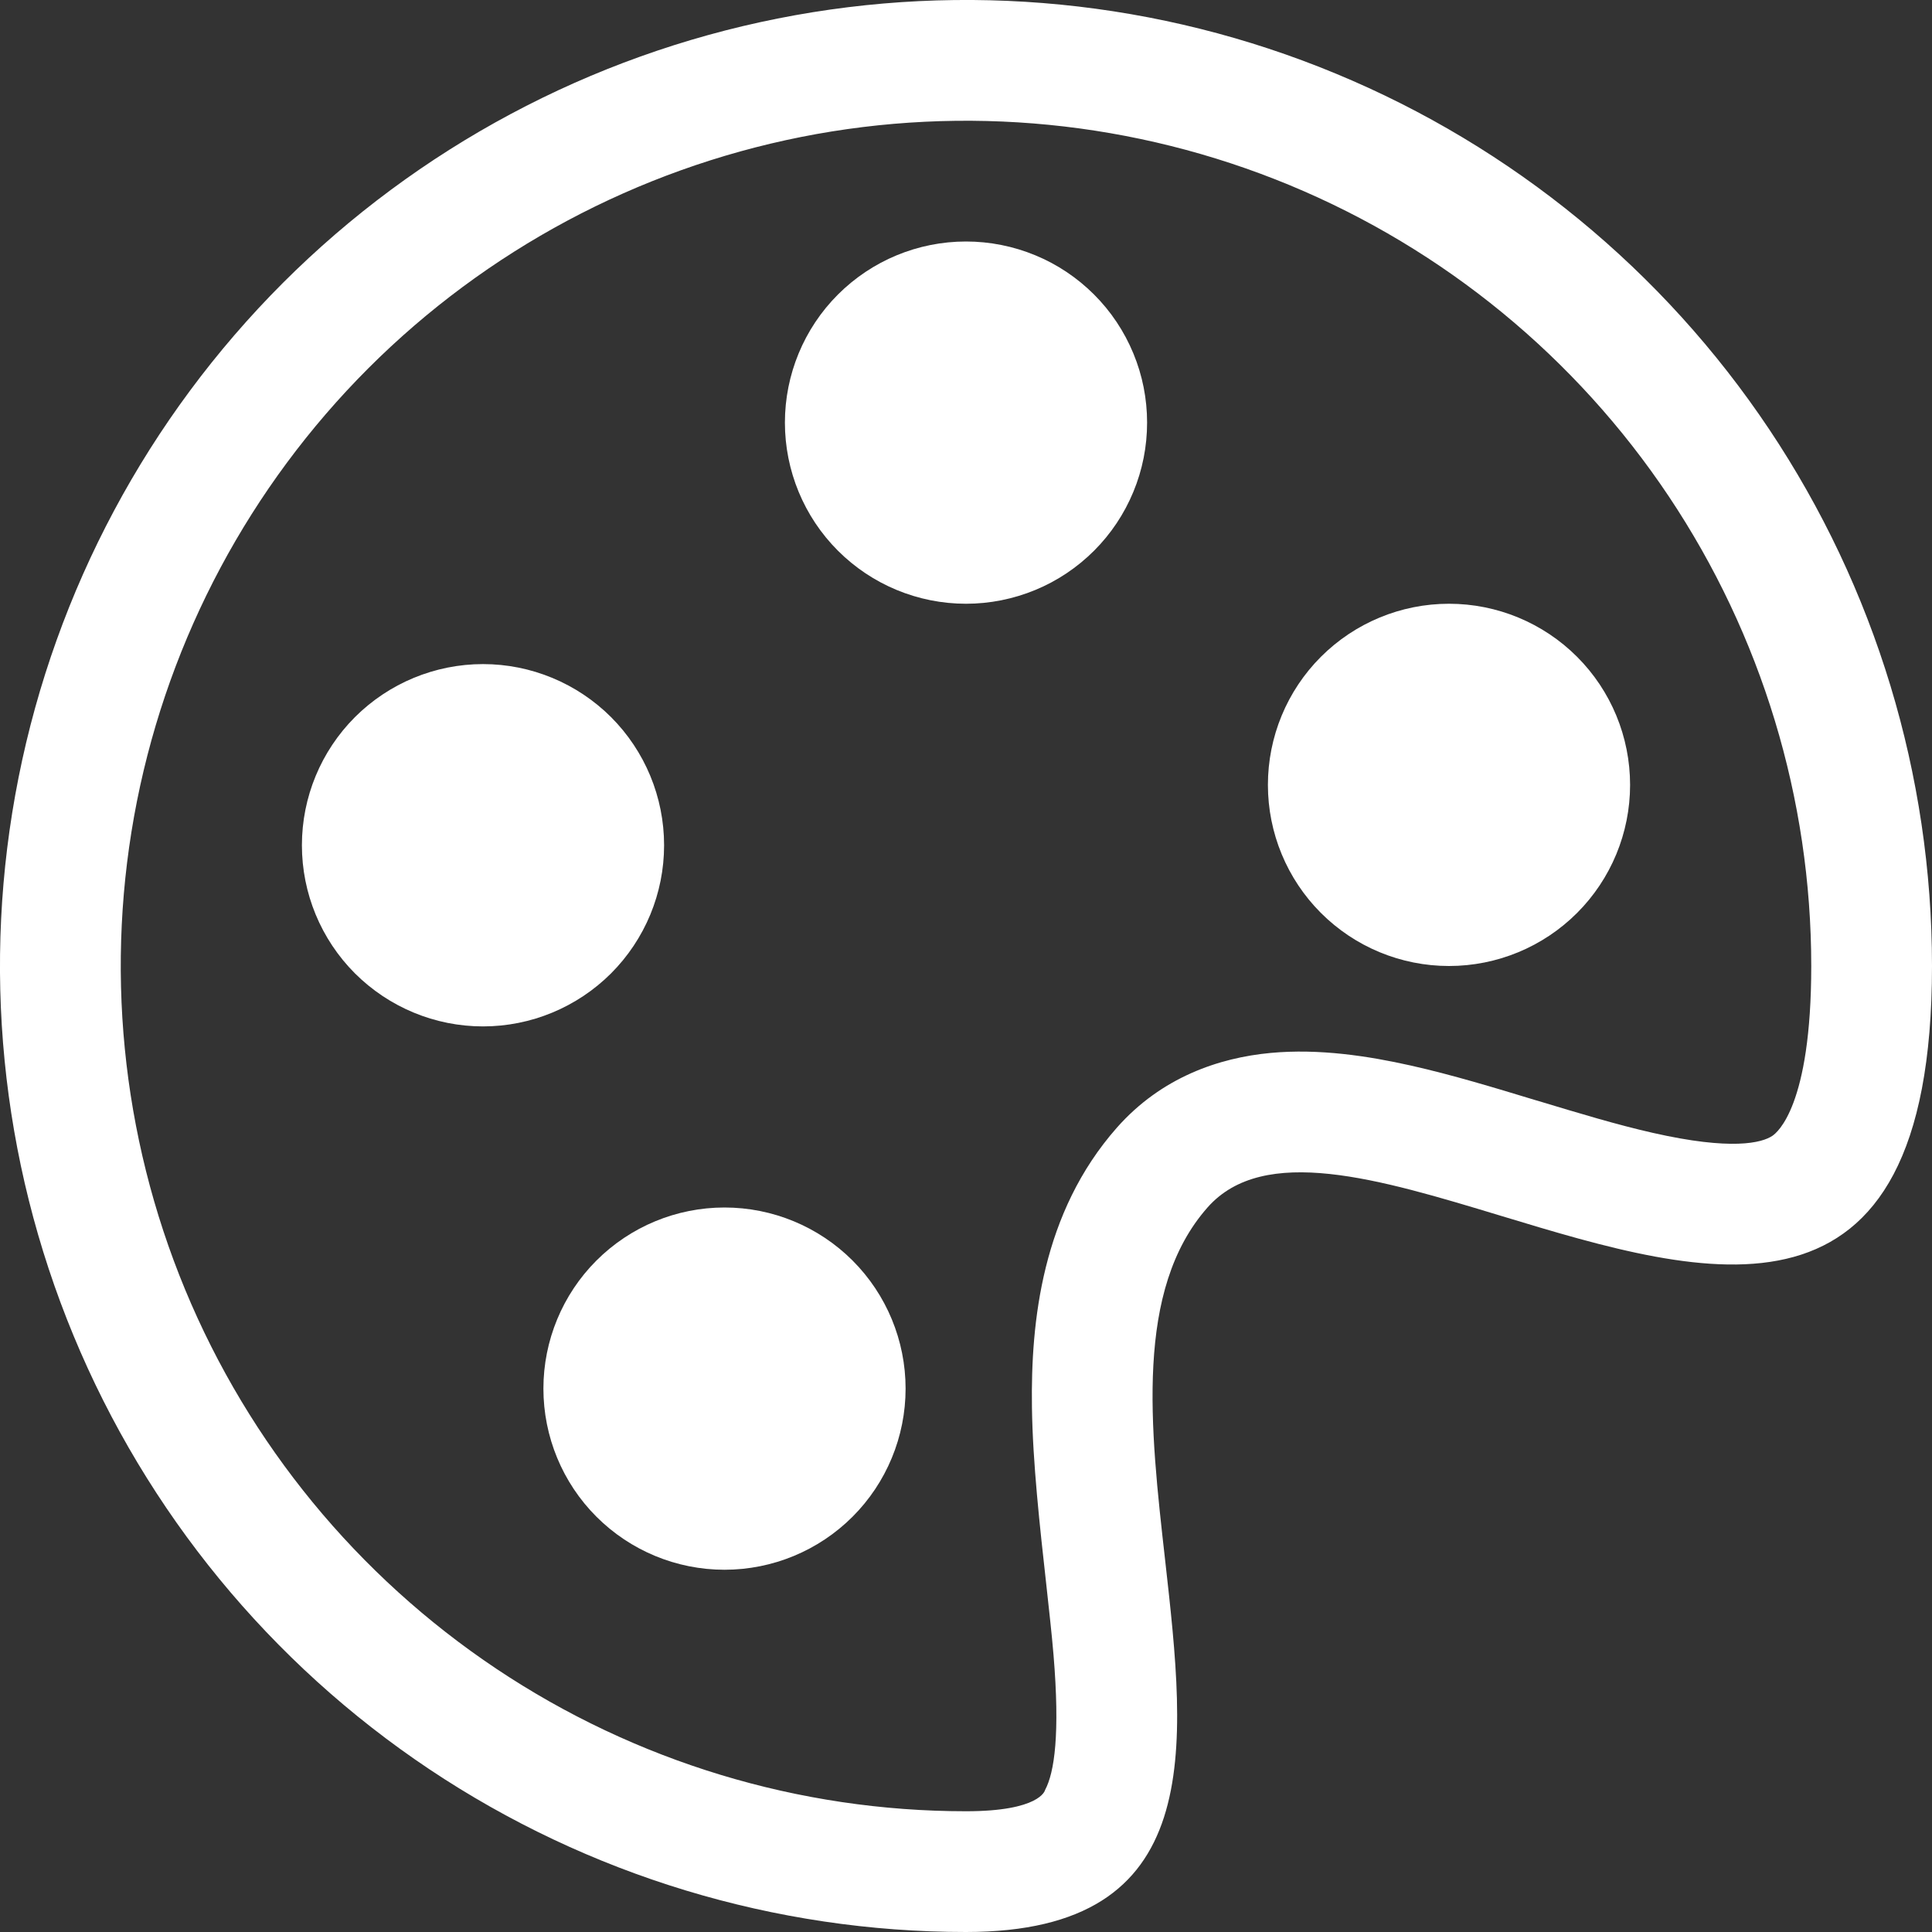 <svg width="30" height="30" viewBox="0 0 30 30" fill="none" xmlns="http://www.w3.org/2000/svg">
<rect x="0" y="0" width="30" height="30" fill="#333333" stroke="none"/>
<g clip-path="url(#clip0_20_7)">
<path d="M15 9.375C15.369 9.375 15.735 9.302 16.076 9.161C16.418 9.02 16.728 8.812 16.989 8.551C17.25 8.29 17.457 7.98 17.598 7.639C17.74 7.298 17.812 6.932 17.812 6.562C17.812 6.193 17.74 5.827 17.598 5.486C17.457 5.145 17.25 4.835 16.989 4.574C16.728 4.313 16.418 4.105 16.076 3.964C15.735 3.823 15.369 3.75 15 3.75C14.254 3.75 13.539 4.046 13.011 4.574C12.484 5.101 12.188 5.817 12.188 6.562C12.188 7.308 12.484 8.024 13.011 8.551C13.539 9.079 14.254 9.375 15 9.375ZM22.5 15C23.246 15 23.961 14.704 24.489 14.176C25.016 13.649 25.312 12.933 25.312 12.188C25.312 11.442 25.016 10.726 24.489 10.199C23.961 9.671 23.246 9.375 22.5 9.375C21.754 9.375 21.039 9.671 20.511 10.199C19.984 10.726 19.688 11.442 19.688 12.188C19.688 12.933 19.984 13.649 20.511 14.176C21.039 14.704 21.754 15 22.5 15ZM10.312 13.125C10.312 13.871 10.016 14.586 9.489 15.114C8.961 15.641 8.246 15.938 7.5 15.938C6.754 15.938 6.039 15.641 5.511 15.114C4.984 14.586 4.688 13.871 4.688 13.125C4.688 12.379 4.984 11.664 5.511 11.136C6.039 10.609 6.754 10.312 7.5 10.312C8.246 10.312 8.961 10.609 9.489 11.136C10.016 11.664 10.312 12.379 10.312 13.125ZM11.25 24.375C11.996 24.375 12.711 24.079 13.239 23.551C13.766 23.024 14.062 22.308 14.062 21.562C14.062 20.817 13.766 20.101 13.239 19.574C12.711 19.046 11.996 18.75 11.25 18.75C10.504 18.75 9.789 19.046 9.261 19.574C8.734 20.101 8.438 20.817 8.438 21.562C8.438 22.308 8.734 23.024 9.261 23.551C9.789 24.079 10.504 24.375 11.25 24.375Z" fill="white"/>
<path d="M30 15C30 20.906 26.501 19.847 23.312 18.881C21.413 18.306 19.622 17.762 18.75 18.75C17.619 20.031 17.859 22.161 18.092 24.225C18.424 27.178 18.742 30 15 30C12.033 30 9.133 29.12 6.666 27.472C4.2 25.824 2.277 23.481 1.142 20.74C0.006 17.999 -0.291 14.983 0.288 12.074C0.867 9.164 2.296 6.491 4.393 4.393C6.491 2.296 9.164 0.867 12.074 0.288C14.983 -0.291 17.999 0.006 20.74 1.142C23.481 2.277 25.824 4.2 27.472 6.666C29.12 9.133 30 12.033 30 15ZM15 28.125C16.146 28.125 16.226 27.804 16.228 27.795C16.374 27.521 16.461 26.925 16.359 25.697C16.333 25.382 16.29 25.003 16.245 24.589C16.148 23.719 16.035 22.704 16.024 21.848C16.005 20.522 16.179 18.829 17.344 17.509C18.036 16.727 18.928 16.425 19.729 16.35C20.486 16.279 21.251 16.399 21.904 16.545C22.547 16.689 23.22 16.894 23.826 17.078L23.878 17.093C24.527 17.289 25.112 17.466 25.665 17.591C26.889 17.869 27.36 17.747 27.523 17.636C27.594 17.587 28.125 17.177 28.125 15C28.125 12.404 27.355 9.867 25.913 7.708C24.471 5.55 22.421 3.867 20.023 2.874C17.624 1.881 14.985 1.621 12.439 2.127C9.893 2.634 7.555 3.884 5.719 5.719C3.884 7.555 2.634 9.893 2.127 12.439C1.621 14.985 1.881 17.624 2.874 20.023C3.867 22.421 5.55 24.471 7.708 25.913C9.867 27.355 12.404 28.125 15 28.125Z" fill="white"/>
</g>
<defs>
<clipPath id="clip0_20_7">
<rect width="30" height="30" fill="white"/>
</clipPath>
</defs>
</svg>

